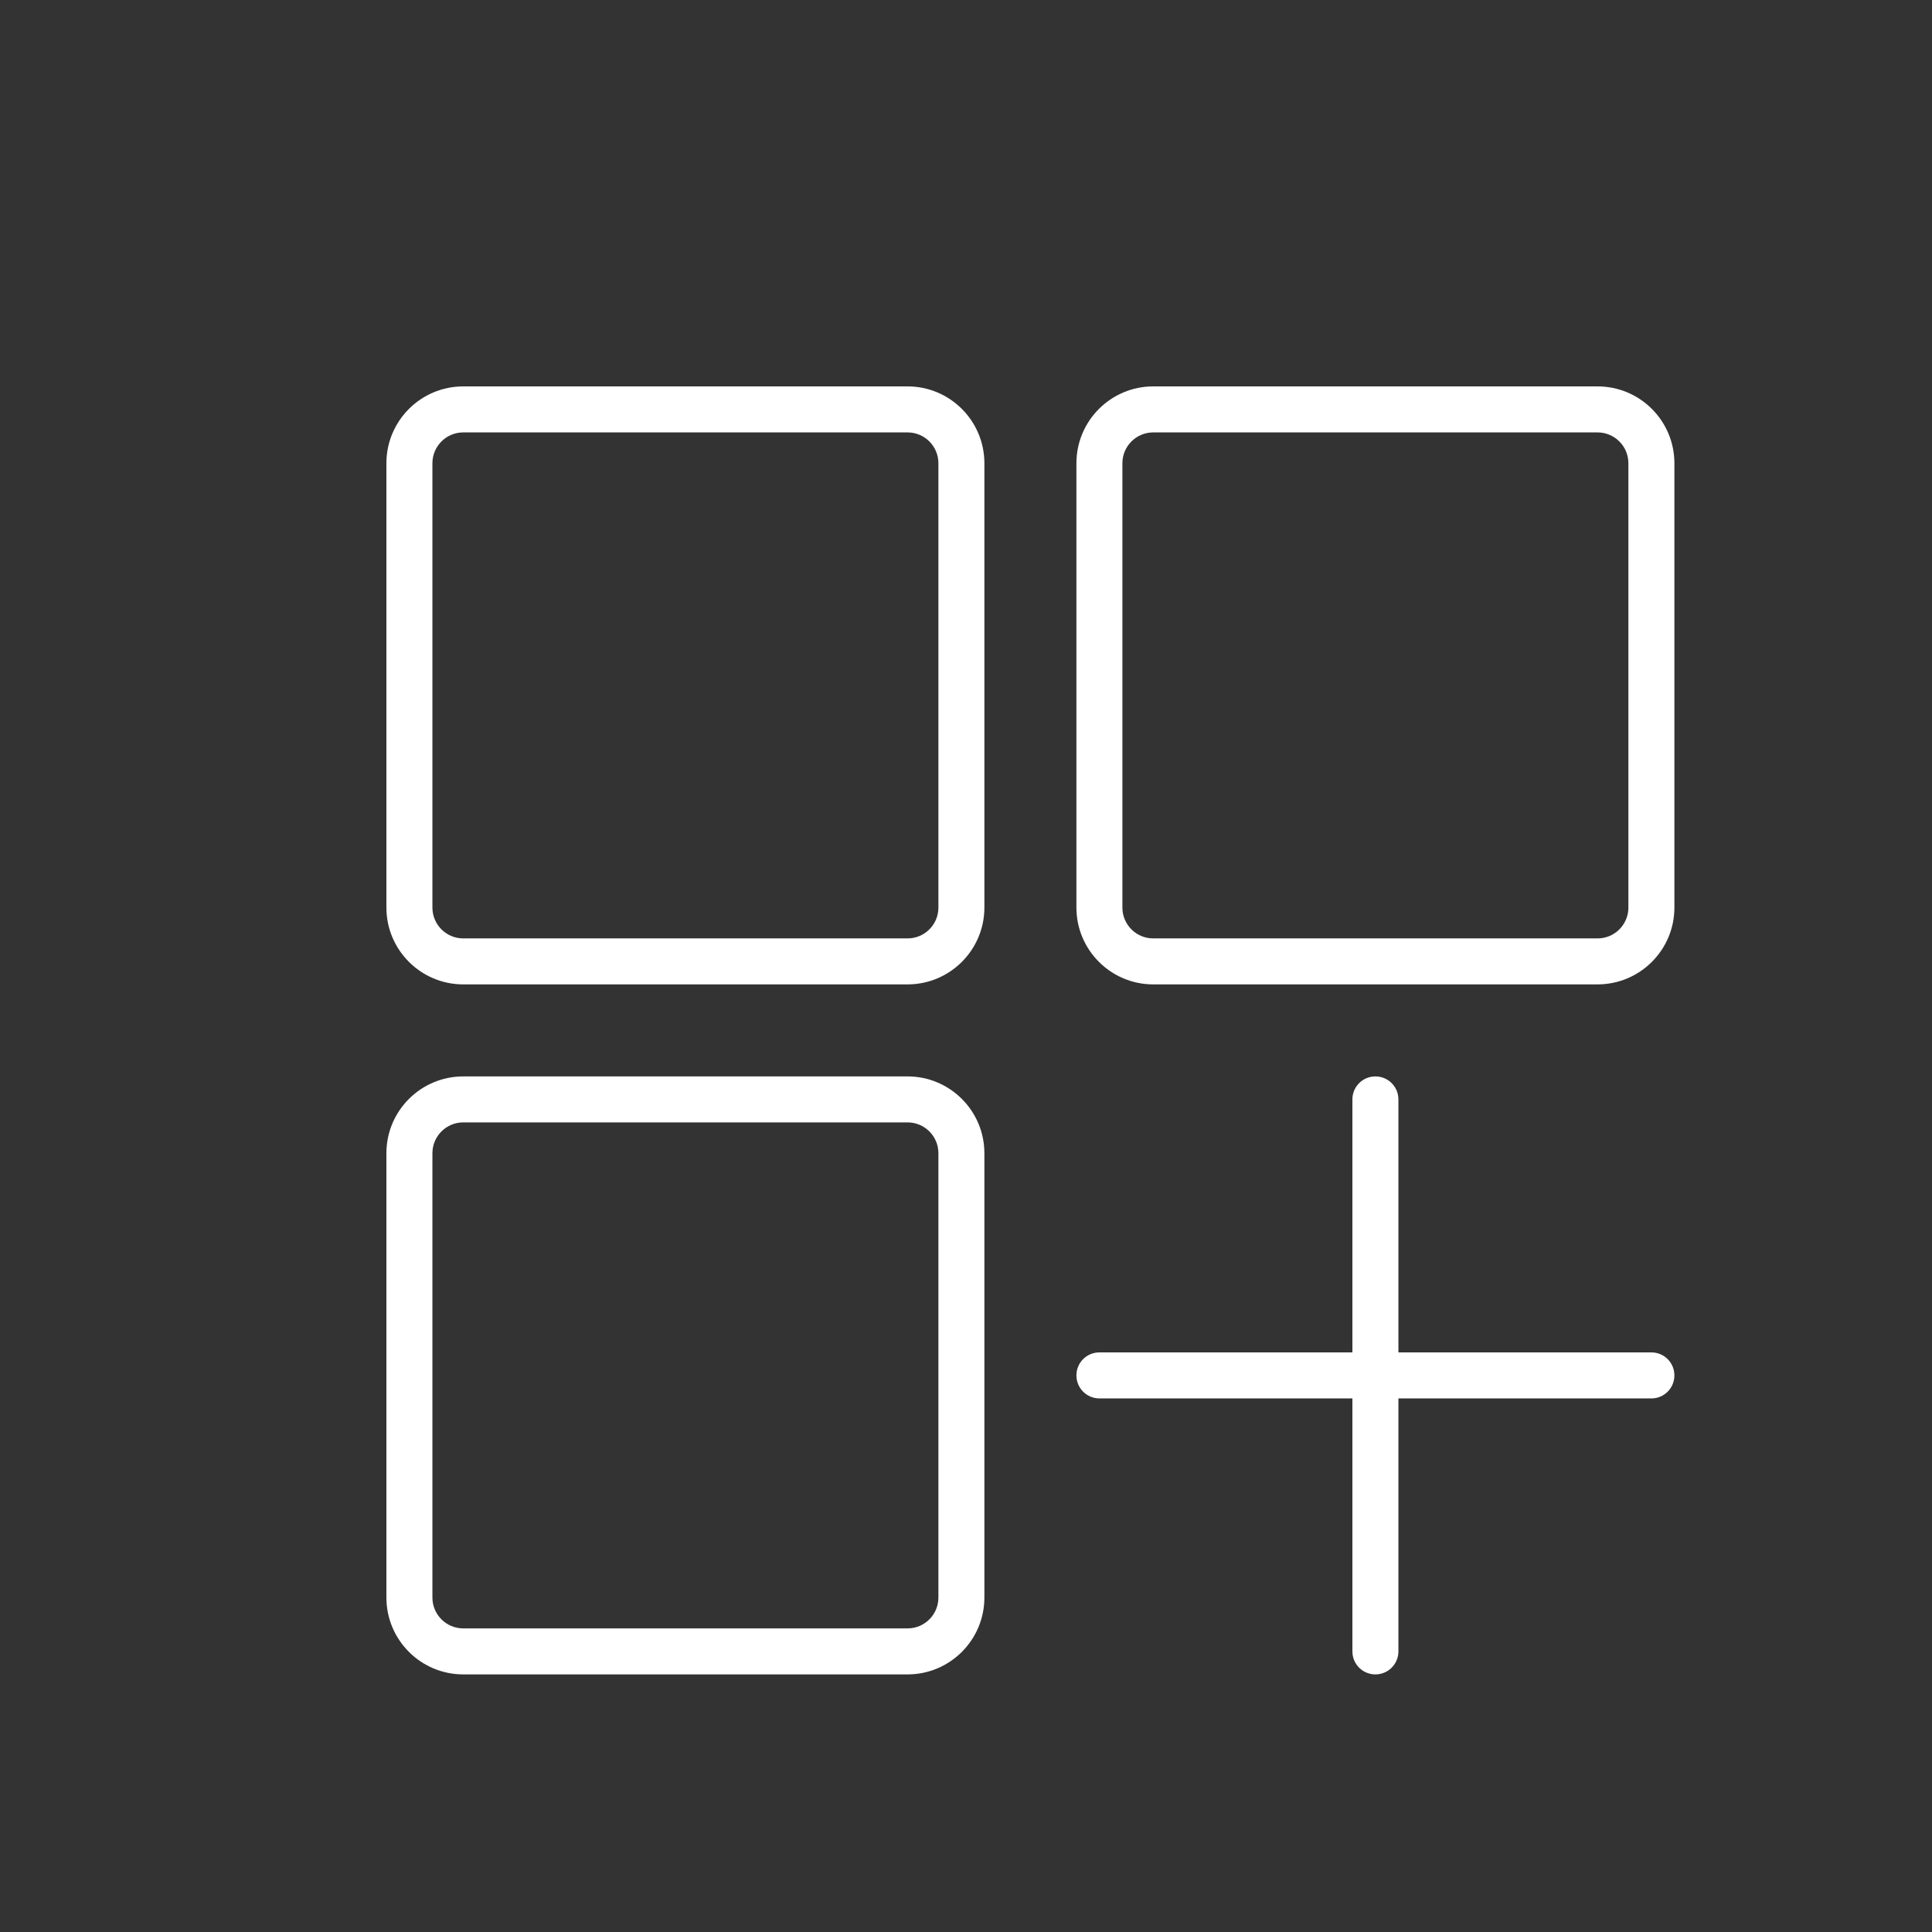 <svg width="60" height="60" viewBox="0 0 60 60" fill="none" xmlns="http://www.w3.org/2000/svg">
<rect x="0" y="0" width="60" height="60" fill="#333333" stroke="none"/>
<g clip-path="url(#clip0_10_430)">
<path d="M28.186 12H14.386C13.07 12 12 13.07 12 14.386V28.186C12 29.501 13.07 30.571 14.386 30.571H28.186C29.501 30.571 30.571 29.501 30.571 28.186V14.386C30.571 13.07 29.501 12 28.186 12ZM29.143 28.186C29.143 28.714 28.714 29.143 28.186 29.143H14.386C13.858 29.143 13.429 28.714 13.429 28.186V14.386C13.429 13.858 13.858 13.429 14.386 13.429H28.186C28.714 13.429 29.143 13.858 29.143 14.386V28.186Z" fill="white"/>
<path d="M49.614 12H35.814C34.499 12 33.429 13.07 33.429 14.386V28.186C33.429 29.501 34.499 30.571 35.814 30.571H49.614C50.93 30.571 52 29.501 52 28.186V14.386C52 13.07 50.93 12 49.614 12ZM50.571 28.186C50.571 28.714 50.142 29.143 49.614 29.143H35.814C35.286 29.143 34.857 28.714 34.857 28.186V14.386C34.857 13.858 35.286 13.429 35.814 13.429H49.614C50.142 13.429 50.571 13.858 50.571 14.386V28.186Z" fill="white"/>
<path d="M28.186 33.429H14.386C13.07 33.429 12 34.499 12 35.814V49.614C12 50.93 13.07 52 14.386 52H28.186C29.501 52 30.571 50.93 30.571 49.614V35.814C30.571 34.499 29.501 33.429 28.186 33.429ZM29.143 49.614C29.143 50.142 28.714 50.571 28.186 50.571H14.386C13.858 50.571 13.429 50.142 13.429 49.614V35.814C13.429 35.286 13.858 34.857 14.386 34.857H28.186C28.714 34.857 29.143 35.286 29.143 35.814V49.614Z" fill="white"/>
<path d="M51.286 42H43.429V34.143C43.429 33.748 43.109 33.429 42.714 33.429C42.319 33.429 42 33.748 42 34.143V42H34.143C33.748 42 33.429 42.319 33.429 42.714C33.429 43.109 33.748 43.429 34.143 43.429H42V51.286C42 51.681 42.319 52 42.714 52C43.109 52 43.429 51.681 43.429 51.286V43.429H51.286C51.681 43.429 52 43.109 52 42.714C52 42.319 51.681 42 51.286 42Z" fill="white"/>
</g>
<defs>
<clipPath id="clip0_10_430">
<rect width="40" height="40" fill="white" transform="translate(12 12)"/>
</clipPath>
</defs>
</svg>

